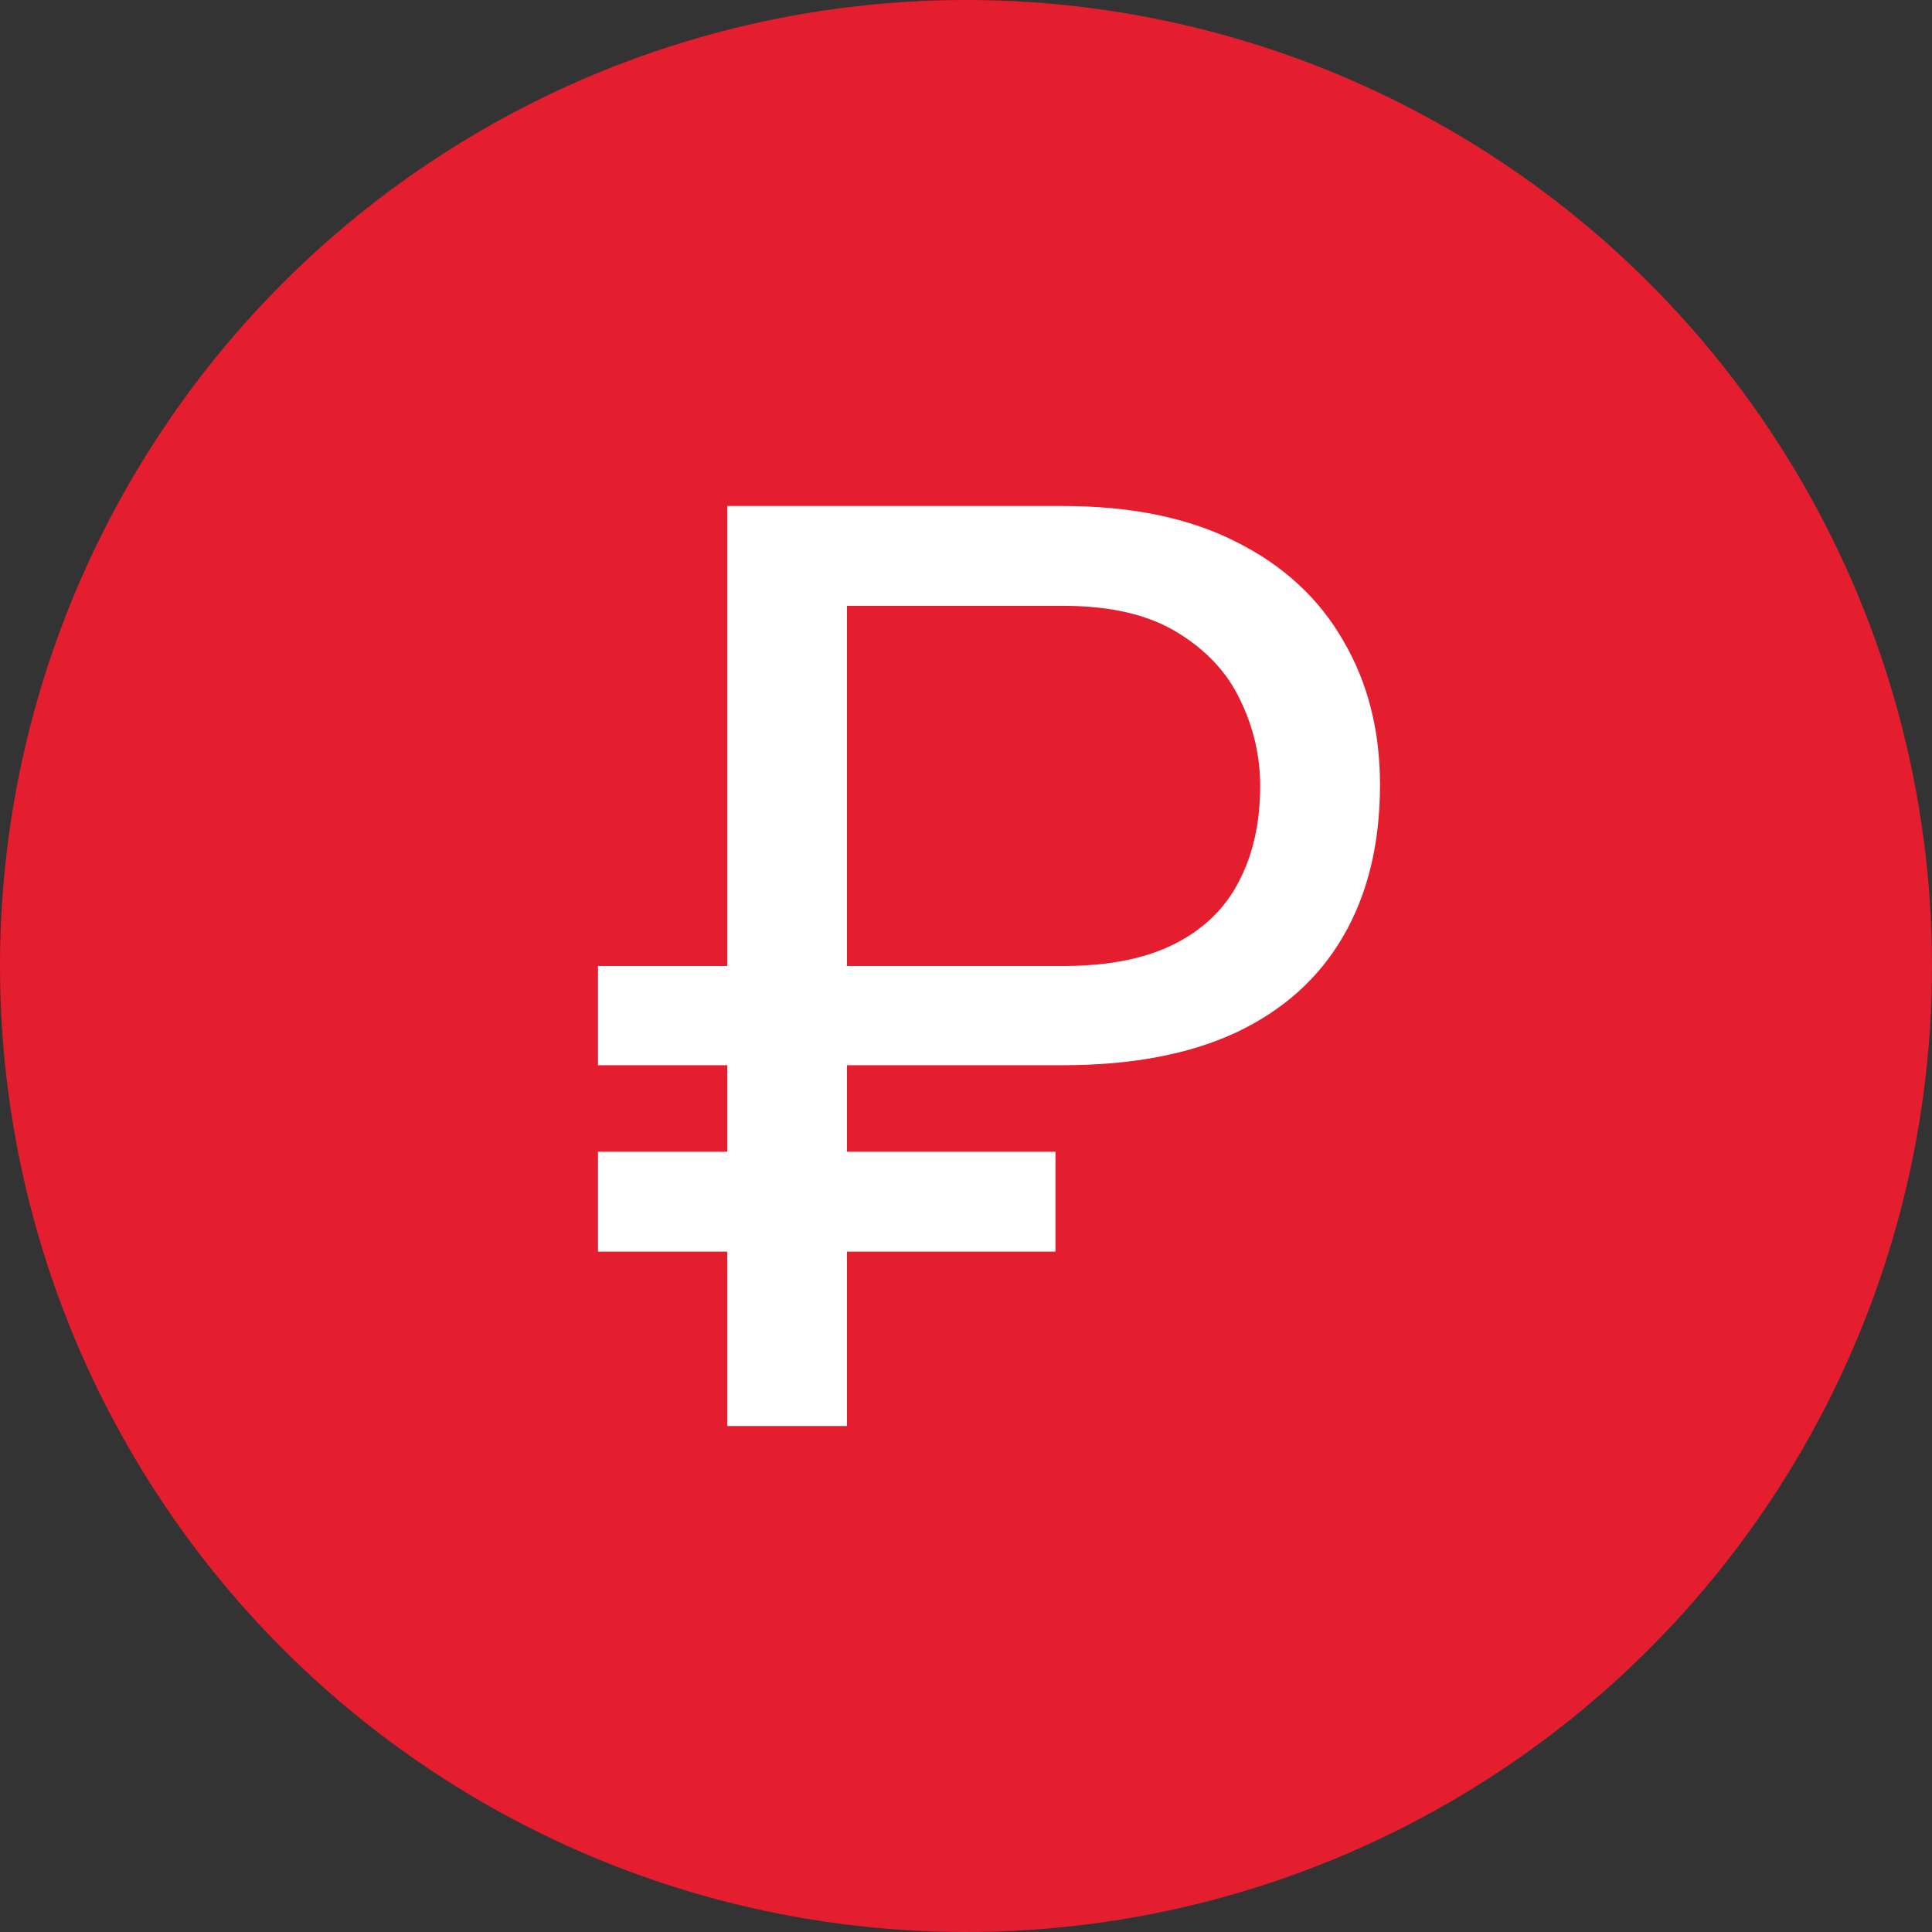 <svg width="42" height="42" viewBox="0 0 42 42" fill="none" xmlns="http://www.w3.org/2000/svg">
<rect x="0" y="0" width="42" height="42" fill="#333333" stroke="none"/>
<circle cx="21" cy="21" r="21" fill="#E41D2F"/>
<path d="M23.108 23.157H13V21H23.108C24.094 21 24.903 20.84 25.536 20.519C26.169 20.199 26.635 19.745 26.934 19.159C27.241 18.573 27.395 17.882 27.395 17.085C27.395 16.435 27.25 15.812 26.961 15.217C26.68 14.622 26.224 14.132 25.591 13.747C24.966 13.363 24.139 13.17 23.108 13.17H18.413V31H15.809V11H23.108C24.6 11 25.857 11.261 26.88 11.783C27.902 12.296 28.675 13.01 29.2 13.926C29.733 14.832 30 15.876 30 17.058C30 18.34 29.733 19.439 29.2 20.354C28.675 21.261 27.902 21.957 26.88 22.442C25.857 22.919 24.6 23.157 23.108 23.157ZM22.945 25.038V27.209H13V25.038H22.945Z" fill="white"/>
</svg>
